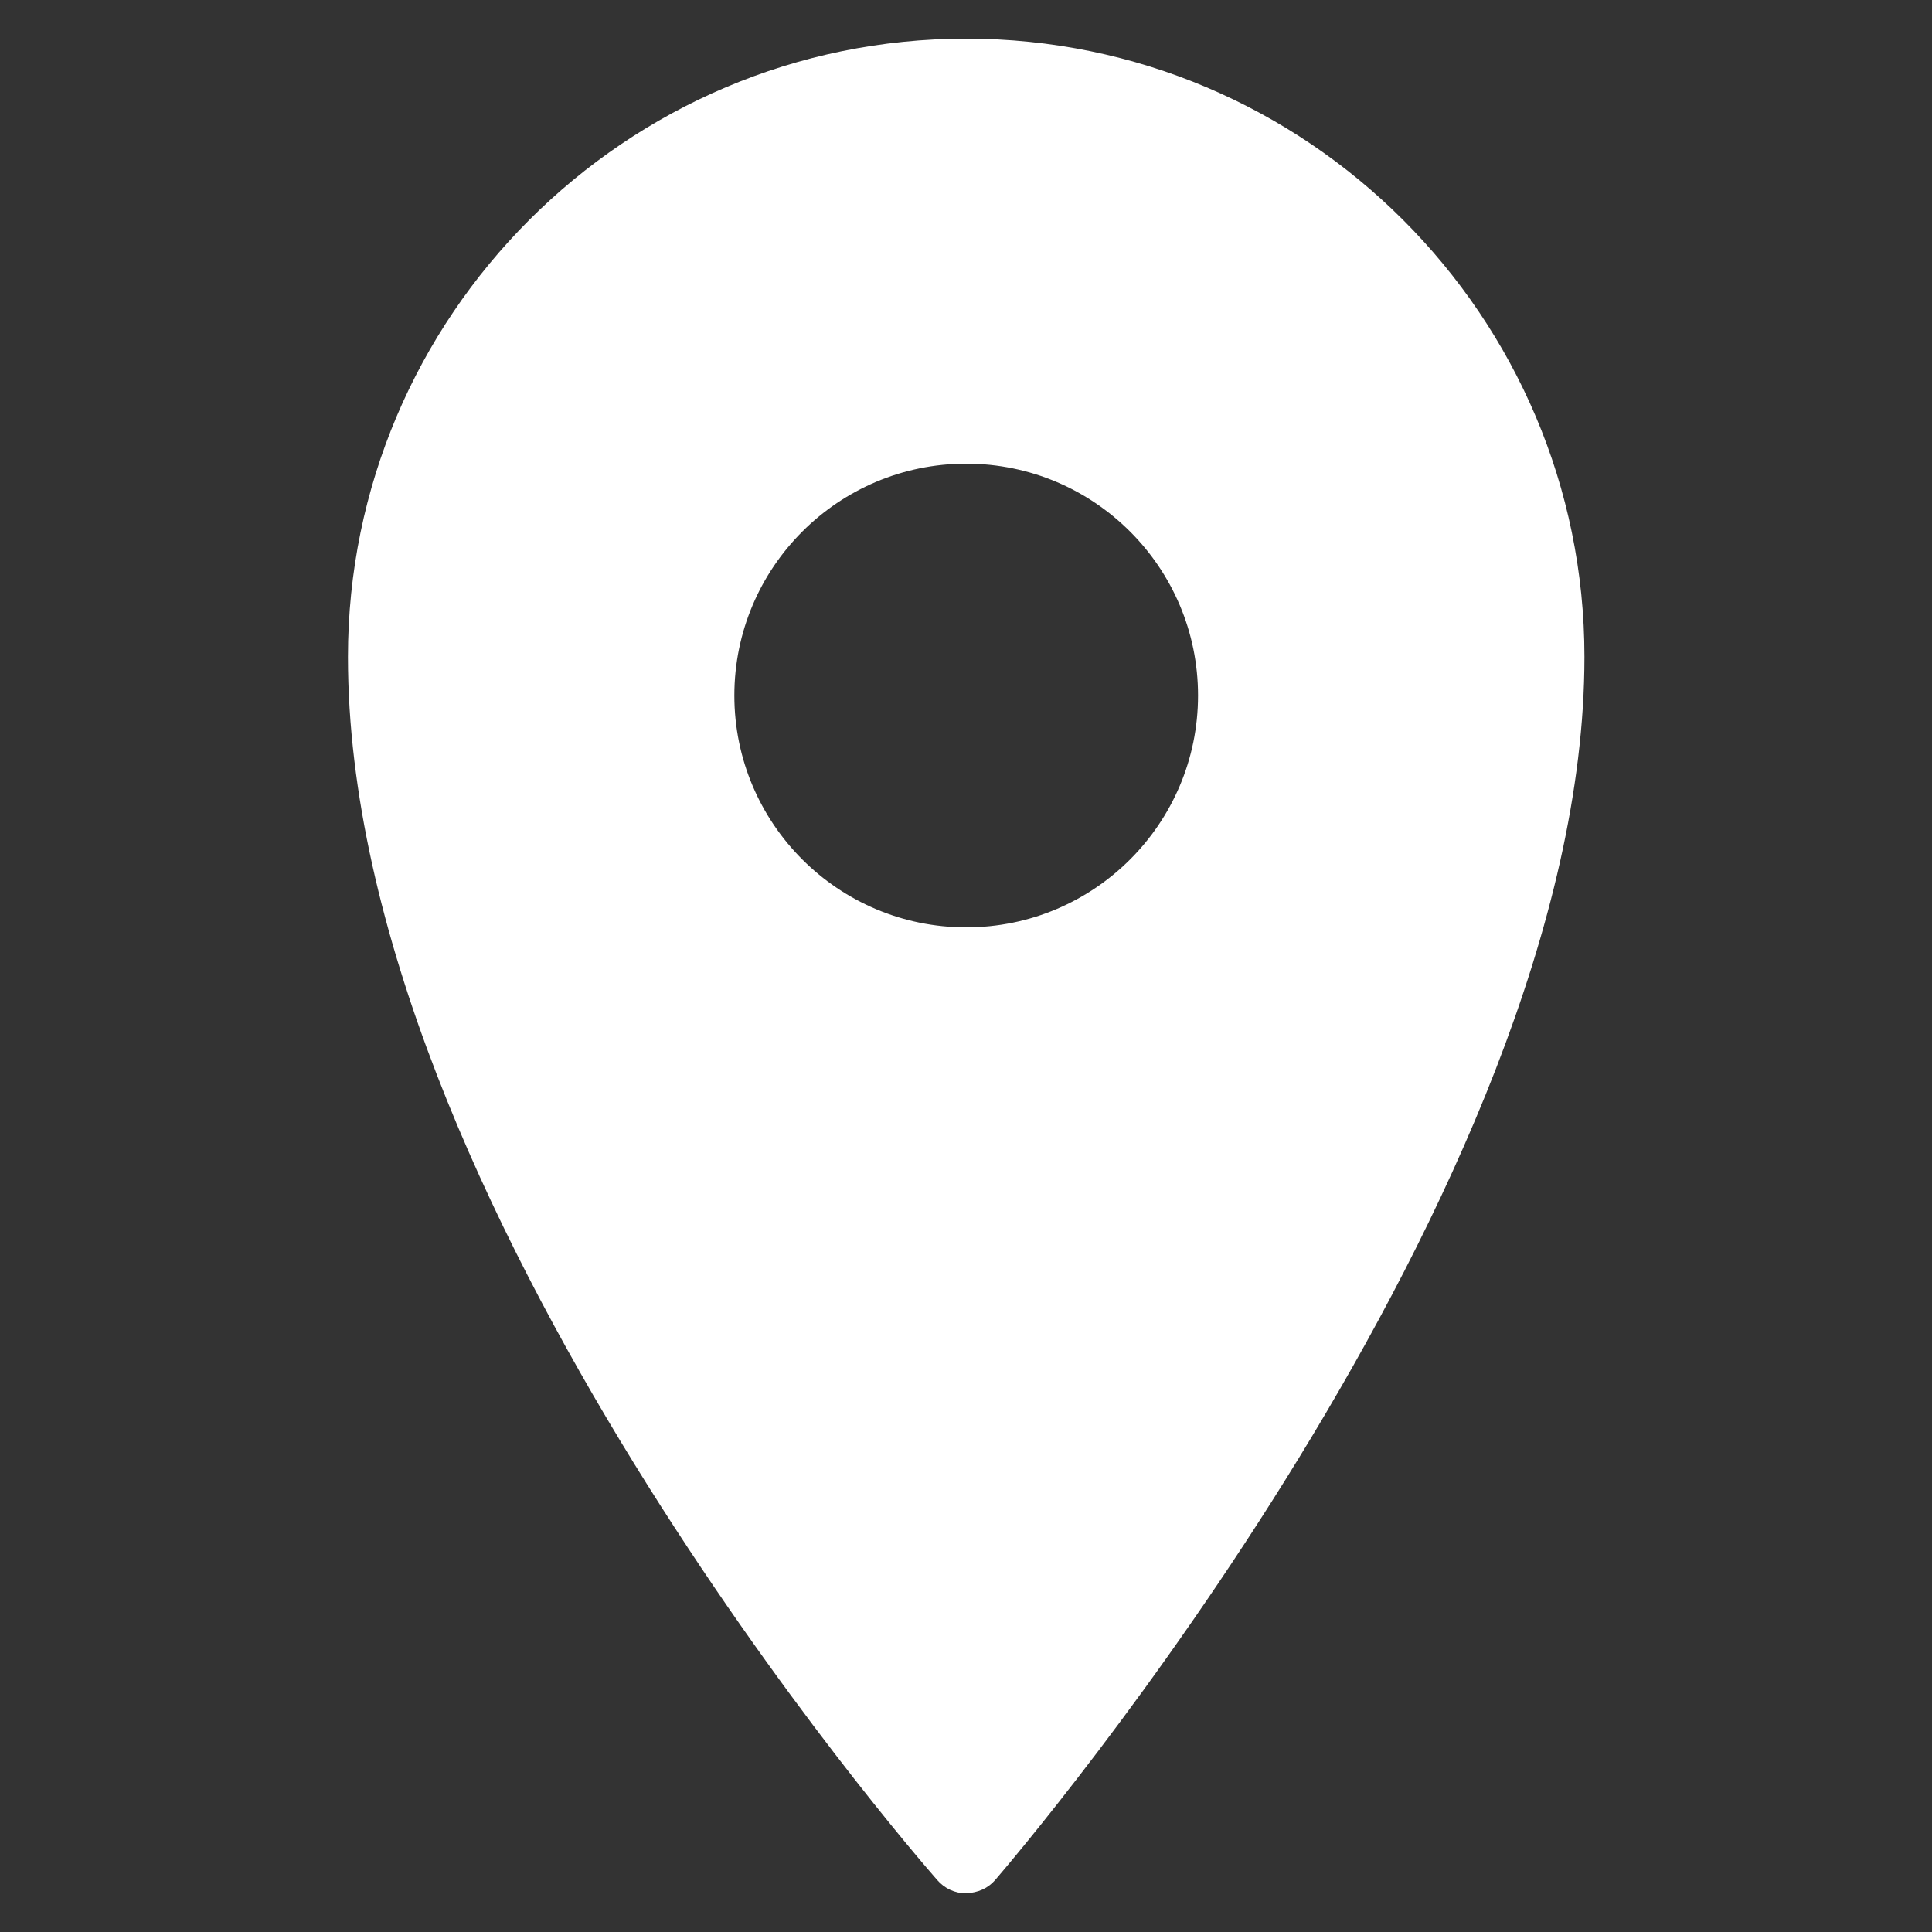 <?xml version="1.0" encoding="UTF-8"?> <svg xmlns="http://www.w3.org/2000/svg" width="20" height="20" viewBox="0 0 20 20" fill="none"><rect x="0" y="0" width="20" height="20" fill="#333333" stroke="none"/> <path d="M10.002 0.4C6.473 0.4 3.602 3.272 3.602 6.8C3.602 12.445 9.453 19.178 9.702 19.462C9.778 19.55 9.886 19.6 10.002 19.6C10.125 19.592 10.225 19.55 10.302 19.462C10.55 19.173 16.402 12.325 16.402 6.8C16.402 3.272 13.53 0.4 10.002 0.4ZM10.002 4.8C11.327 4.8 12.402 5.875 12.402 7.2C12.402 8.525 11.327 9.6 10.002 9.6C8.677 9.6 7.602 8.525 7.602 7.2C7.602 5.875 8.677 4.8 10.002 4.8Z" fill="white"></path> </svg> 